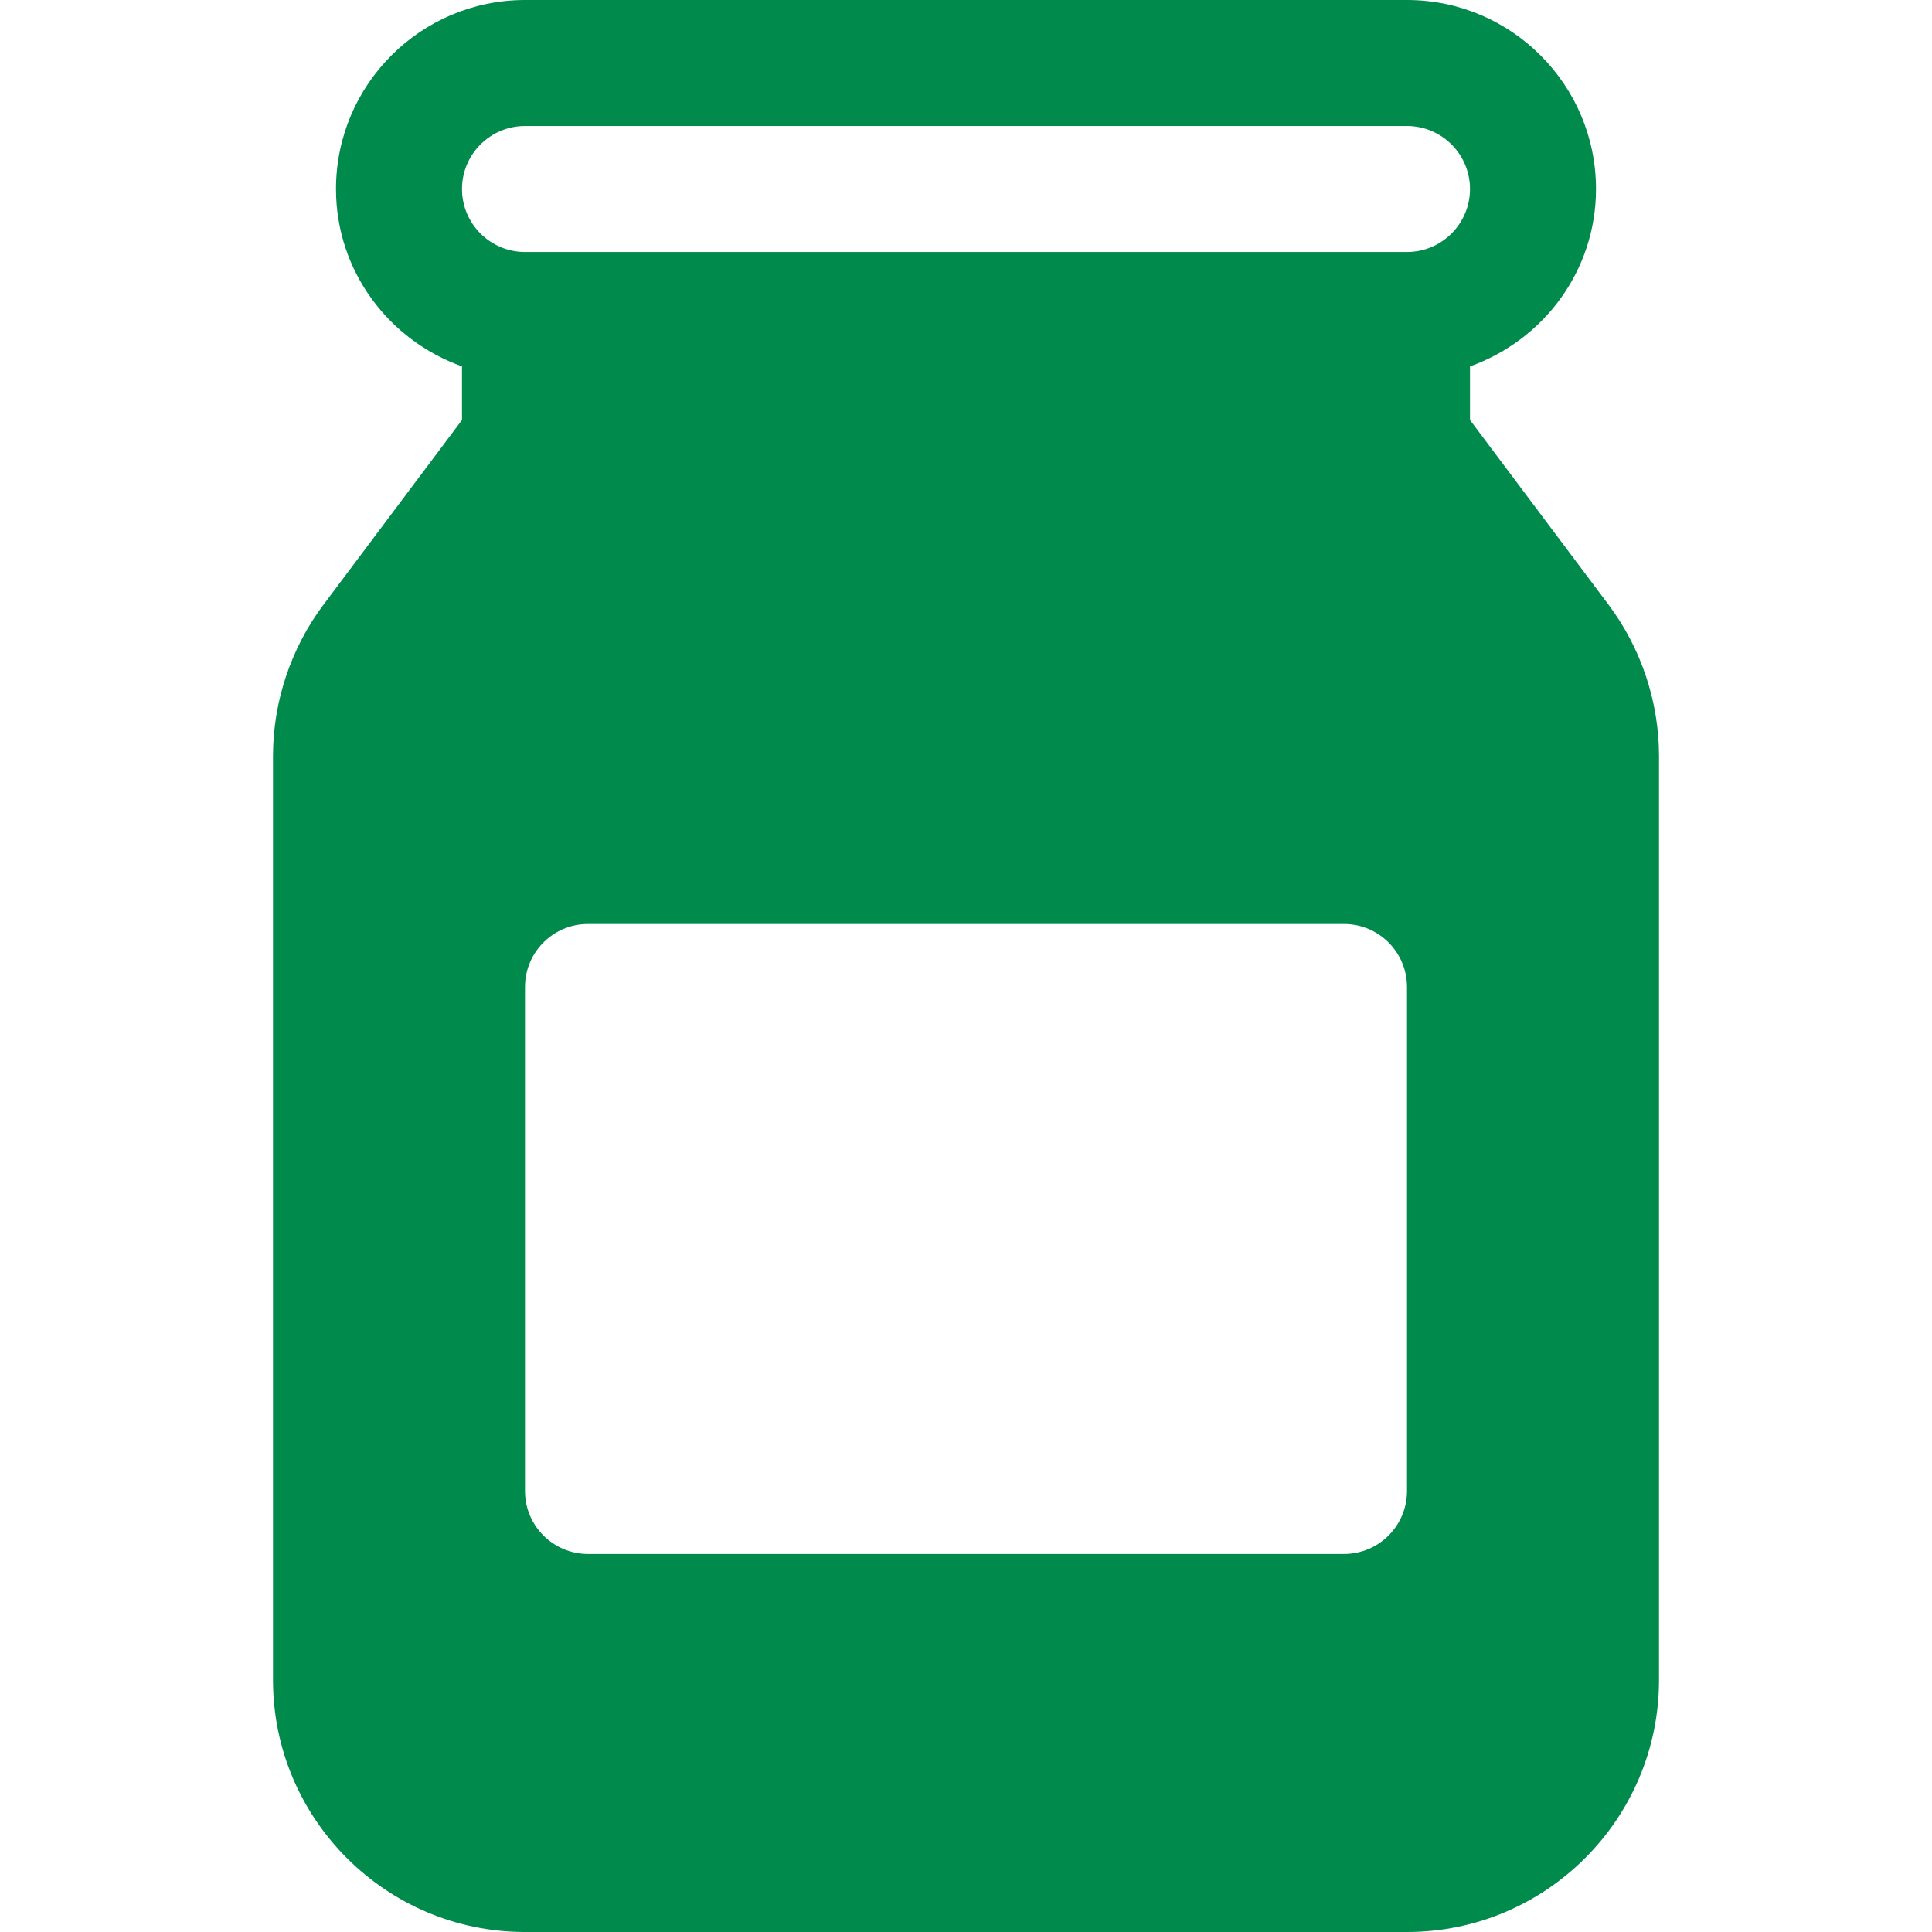 <svg xmlns="http://www.w3.org/2000/svg" version="1.1" xmlns:xlink="http://www.w3.org/1999/xlink" width="512" height="512" x="0" y="0" viewBox="0 0 512 512" style="enable-background:new 0 0 512 512" xml:space="preserve" class=""><g><path d="m426.293 160.277-36.728-48.973V97.097c19.391-6.914 33.391-25.273 33.391-47.01C422.957 22.468 400.489 0 372.87 0H139.13c-27.619 0-50.087 22.468-50.087 50.087 0 21.737 14 40.096 33.391 47.01v14.207l-36.717 48.962c-8.619 11.479-13.37 25.712-13.37 40.082v244.87c0 36.826 29.956 66.783 66.783 66.783h233.74c36.826 0 66.783-29.956 66.783-66.783v-244.87c-.001-14.37-4.751-28.603-13.36-40.071zM372.87 395.13c0 9.223-7.479 16.696-16.696 16.696H155.826c-9.217 0-16.696-7.473-16.696-16.696V261.565c0-9.223 7.479-16.696 16.696-16.696h200.348c9.217 0 16.696 7.473 16.696 16.696V395.13zm0-328.347H139.13c-9.206 0-16.696-7.49-16.696-16.696s7.49-16.696 16.696-16.696h233.74c9.206 0 16.696 7.49 16.696 16.696s-7.49 16.696-16.696 16.696z" fill="#008a4b" opacity="1" data-original="#000000"></path></g></svg>